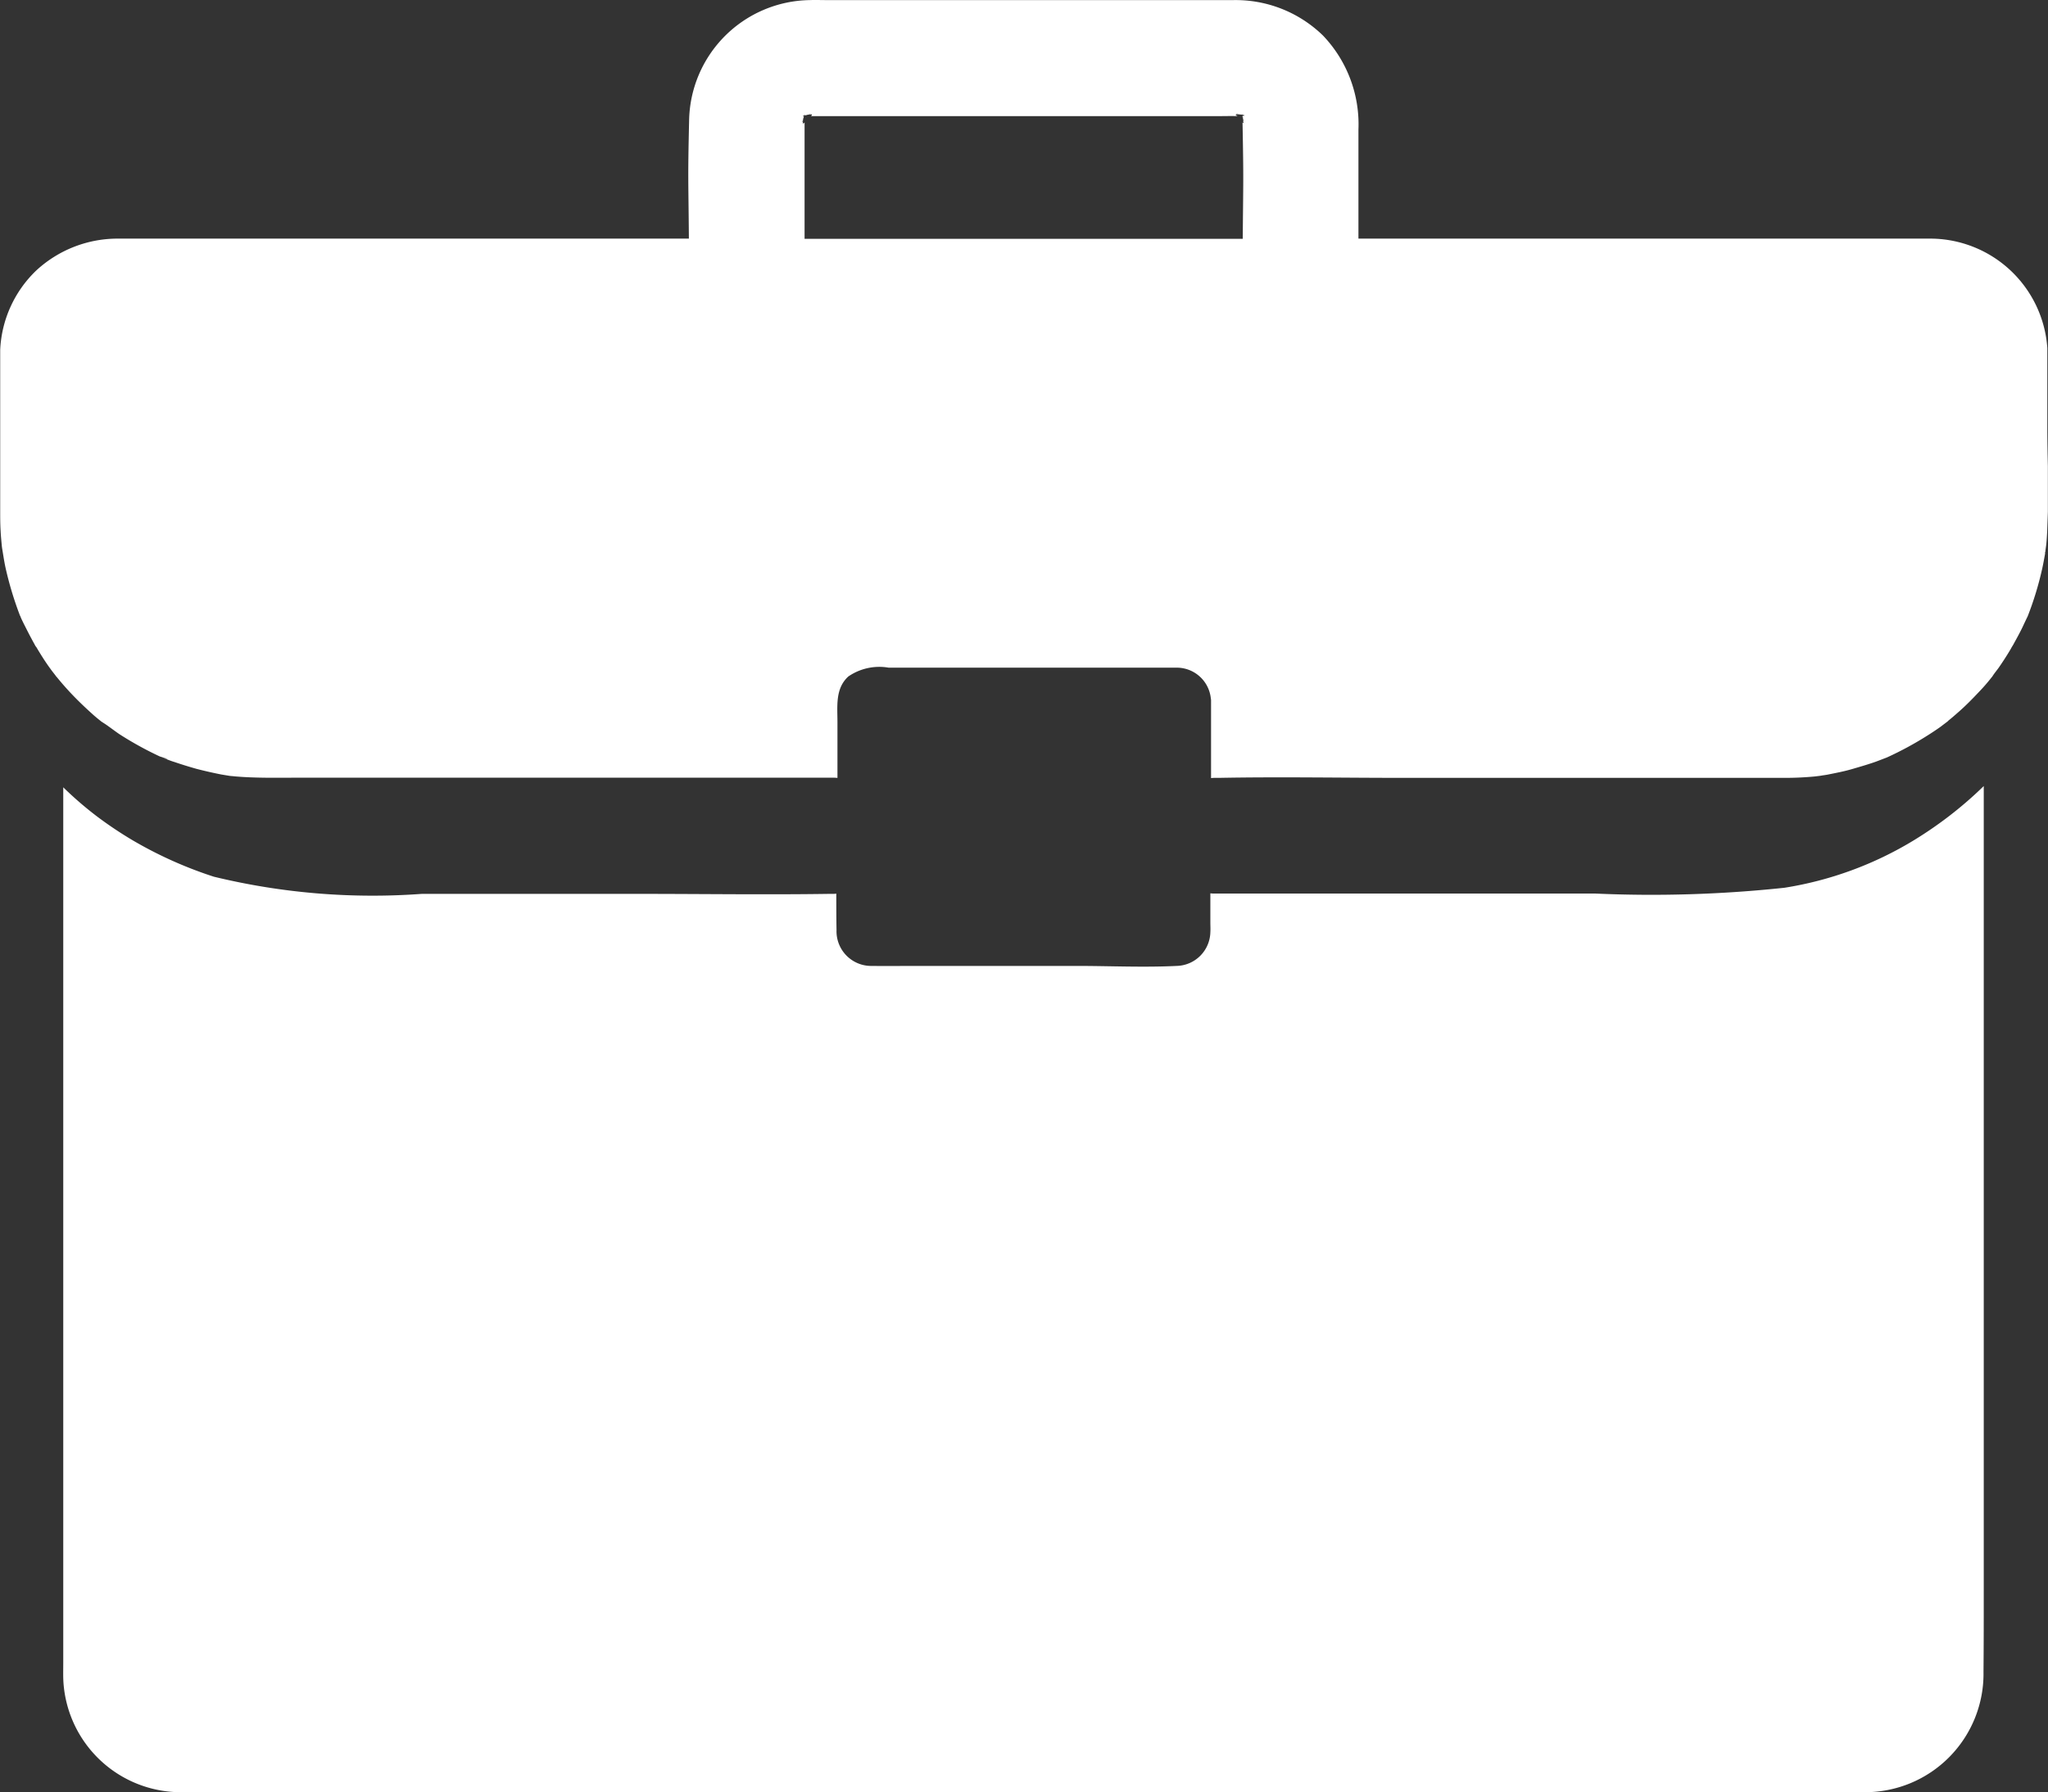 <svg xmlns="http://www.w3.org/2000/svg" width="63.977" height="56" viewBox="0 0 63.977 56">
  <rect x="0" y="0" width="63.977" height="56" fill="#333333" stroke="none"/>
  <g id="noun_job_3754647" transform="translate(-70.098 -113.456)" fill="white">
    <g id="Group_4179" data-name="Group 4179" transform="translate(70.075 111.456)">
      <path id="Path_2128" data-name="Path 2128" d="M132.068,503.517V478.4a12.183,12.183,0,0,1-1.086.941,12.517,12.517,0,0,1-1.086.746,11.1,11.1,0,0,1-4.055,1.491,39.229,39.229,0,0,1-5.908.181H108.06a1.07,1.07,0,0,1-.152-.007v.9c0,.109.007.21,0,.318a1.08,1.08,0,0,1-1.05,1.05c-1.035.051-2.085,0-3.128,0H98.677c-.442,0-.883.007-1.325,0a1.084,1.084,0,0,1-1.122-1.122c-.007-.376-.007-.76-.007-1.136a.877.877,0,0,1-.138.007H95.99c-1.969.029-3.946,0-5.915,0h-6.8a21.041,21.041,0,0,1-6.495-.536,12.807,12.807,0,0,1-2.534-1.136,12.306,12.306,0,0,1-1.086-.724,11.176,11.176,0,0,1-1.086-.934v27.375c0,.2-.007.405.007.608a3.679,3.679,0,0,0,3.62,3.416c.471.007.934,0,1.4,0h51.245a3.7,3.7,0,0,0,3.714-3.764C132.068,505.2,132.068,504.364,132.068,503.517Z" transform="translate(-70.075 -451.839)"/>
      <path id="Path_2129" data-name="Path 2129" d="M134.355,126.819v-2.49a3.672,3.672,0,0,0-3.613-3.417H112.835v-3.407a4.017,4.017,0,0,0-1.108-2.939,3.909,3.909,0,0,0-2.8-1.107h-12.7c-.181,0-.362-.007-.536,0a3.828,3.828,0,0,0-3.765,3.764c-.043,1.889-.022,1.793-.007,3.689h-17.8a3.744,3.744,0,0,0-2.592,1,3.664,3.664,0,0,0-1.122,2.476v5.023c0,.217,0,.427.014.644.007.152.022.3.036.449,0,.022.007.043.007.065.036.21.065.42.109.622a10.708,10.708,0,0,0,.449,1.491c0,.007,0,.007.007.014s0,.007.007.014.007.022.014.036c.043.1.094.2.145.3.094.188.188.369.29.55a.3.3,0,0,0,.051.08c.138.232.282.463.442.68.065.094.138.174.2.268l-.022-.043a.307.307,0,0,0,.036.051c.123.152.253.3.391.449.21.224.434.442.666.651.094.087.188.166.29.246a.4.4,0,0,0,.058.043c.123.08.174.109.181.116s-.043-.029-.094-.058c.152.1.3.217.449.318a10.68,10.68,0,0,0,1.26.695h0c.42.13.2.08.058.029.014.007.022.007.036.014.123.043.239.094.362.13q.348.119.7.217c.253.065.507.123.767.174l.261.043c.051.007.1.007.145.014.644.058,1.3.043,1.94.043H96.408a1.073,1.073,0,0,1,.152.007v-1.744c0-.507-.072-1.05.34-1.426a1.709,1.709,0,0,1,1.26-.275h9.029a1.07,1.07,0,0,1,1.035.963.353.353,0,0,1,.007.087v2.4a1.068,1.068,0,0,1,.152-.007h.094c1.919-.036,3.837,0,5.749,0h11.932c.311,0,.615-.014.927-.043l.181-.022c.072-.014.152-.022.224-.036.253-.051.514-.1.767-.174s.5-.145.746-.232l.34-.13a10.547,10.547,0,0,0,1.289-.7c.138-.087.268-.174.4-.268.036-.029.152-.116.2-.152l.007-.007h0c.007-.007.022-.014.022-.022.1-.08.2-.166.29-.246.232-.2.449-.42.666-.651a5.778,5.778,0,0,0,.391-.449c.007-.014.022-.022.029-.036.058-.094.138-.188.2-.275.138-.2.268-.4.384-.6.022-.043.051-.087.072-.123.109-.2.217-.391.311-.594.043-.094.094-.2.138-.29a10.141,10.141,0,0,0,.449-1.469c.036-.159.065-.326.094-.485h0v-.007h0v-.007h0v-.022a.027.027,0,0,1,.007-.022c.007-.072.022-.166.029-.224.014-.13.022-.268.029-.4l.022-.63V128.02C134.362,127.593,134.355,127.209,134.355,126.819Zm-25.119-9.567c0,.007,0,.014.007.014h0v.007c.007.036.014.058,0,.022-.007.007-.022-.007-.029-.022.036,1.882.022,1.764.007,3.646H95.533v-3.639c-.022.029-.036.036-.043.029-.014.022-.014-.022-.007-.072-.036.043-.058.051,0-.014h0a.307.307,0,0,1,.014-.08h0c.007-.014.007-.036.014-.051-.051,0-.036-.014.007-.022.007-.036.022-.051.022-.007.014,0,.029-.007.051-.007v-.007c.029-.007.051-.007.08-.014h0a.561.561,0,0,1,.051-.043l-.043.043c.058-.007.1-.007.08.007.007.007,0,.022-.029.043h12.689c.217,0,.427-.007.644,0-.014-.007-.022-.007-.029-.014-.051-.029-.036-.036,0-.043-.022-.014-.014-.014.007,0h.029a.434.434,0,0,1-.051-.043s.022.014.058.043c.029,0,.058.007.087.007s.022.007.036.007,0-.022.007-.022a.032.032,0,0,1,.007.022c.065.014.094.029,0,.036v.036a.285.285,0,0,0,.043.014.108.108,0,0,1-.043-.007v.007h0c.007.007.022.014.036.029-.007,0-.014-.007-.029-.014,0,.014.007.022.007.036a.342.342,0,0,0,.072.072c-.022-.014-.043-.036-.065-.051C109.236,117.23,109.236,117.237,109.236,117.252Z" transform="translate(-70.376 -111.456)"/>
    </g>
  </g>
</svg>
